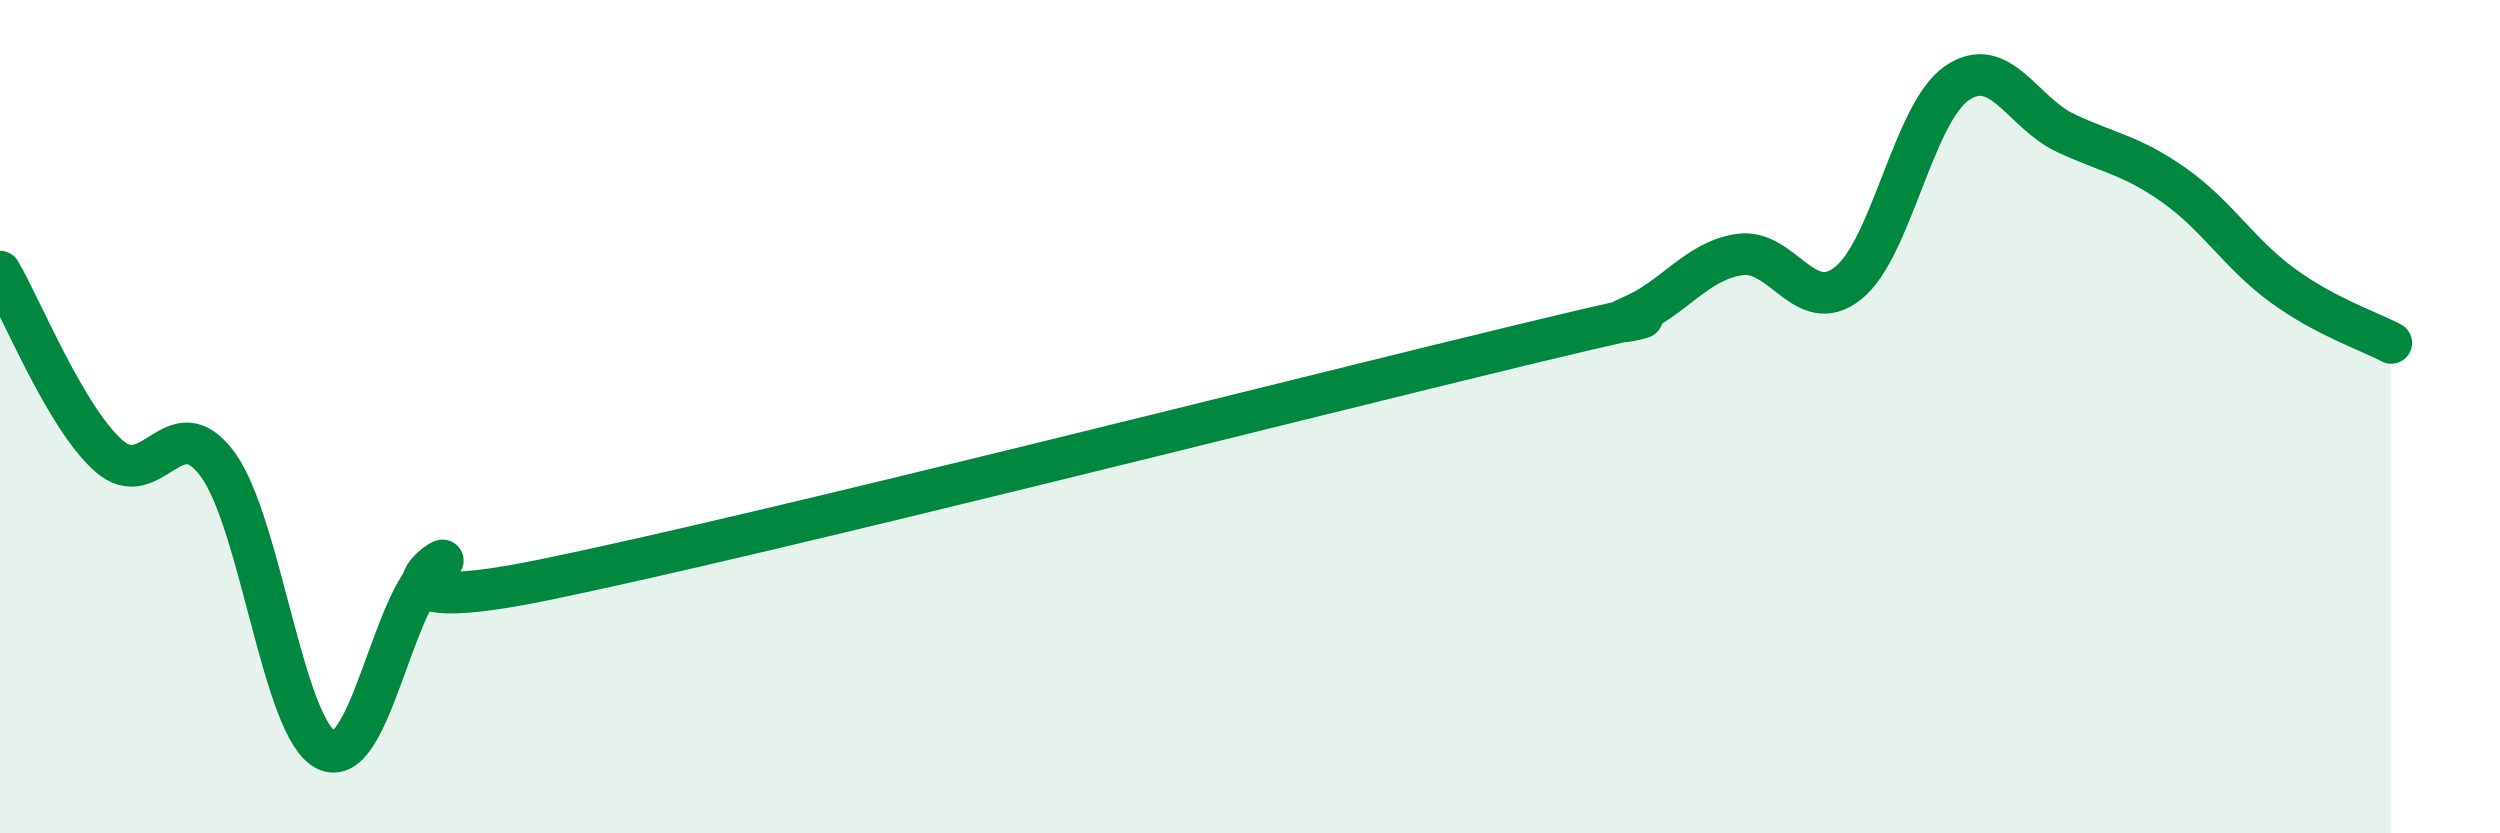 
    <svg width="60" height="20" viewBox="0 0 60 20" xmlns="http://www.w3.org/2000/svg">
      <path
        d="M 0,6.52 C 0.52,7.4 1.57,10.02 2.61,10.94 C 3.65,11.86 4.18,9.73 5.22,11.14 C 6.26,12.55 6.79,17.5 7.83,18 C 8.87,18.5 9.39,14.46 10.43,13.64 C 11.47,12.82 7.82,14.99 13.04,13.92 C 18.26,12.85 31.3,9.54 36.52,8.28 C 41.74,7.02 38.09,8.03 39.13,7.6 C 40.17,7.17 40.7,6.27 41.74,6.11 C 42.78,5.95 43.31,7.62 44.35,6.8 C 45.39,5.98 45.92,2.72 46.96,2 C 48,1.28 48.53,2.7 49.57,3.19 C 50.61,3.68 51.13,3.71 52.17,4.44 C 53.21,5.17 53.74,6.09 54.78,6.85 C 55.82,7.61 56.87,7.95 57.39,8.23L57.39 20L0 20Z"
        fill="#008740"
        opacity="0.1"
        stroke-linecap="round"
        stroke-linejoin="round"
      />
      <path
        d="M 0,6.52 C 0.52,7.4 1.57,10.02 2.61,10.94 C 3.65,11.86 4.18,9.73 5.22,11.14 C 6.26,12.55 6.79,17.5 7.83,18 C 8.87,18.5 9.39,14.46 10.43,13.64 C 11.47,12.82 7.82,14.99 13.04,13.92 C 18.26,12.85 31.3,9.54 36.52,8.28 C 41.74,7.02 38.09,8.03 39.13,7.6 C 40.17,7.17 40.7,6.27 41.74,6.11 C 42.78,5.95 43.31,7.62 44.35,6.8 C 45.39,5.98 45.92,2.72 46.96,2 C 48,1.28 48.53,2.7 49.57,3.19 C 50.61,3.68 51.13,3.71 52.17,4.44 C 53.21,5.17 53.74,6.09 54.78,6.85 C 55.82,7.61 56.87,7.95 57.39,8.23"
        stroke="#008740"
        stroke-width="1"
        fill="none"
        stroke-linecap="round"
        stroke-linejoin="round"
      />
    </svg>
  